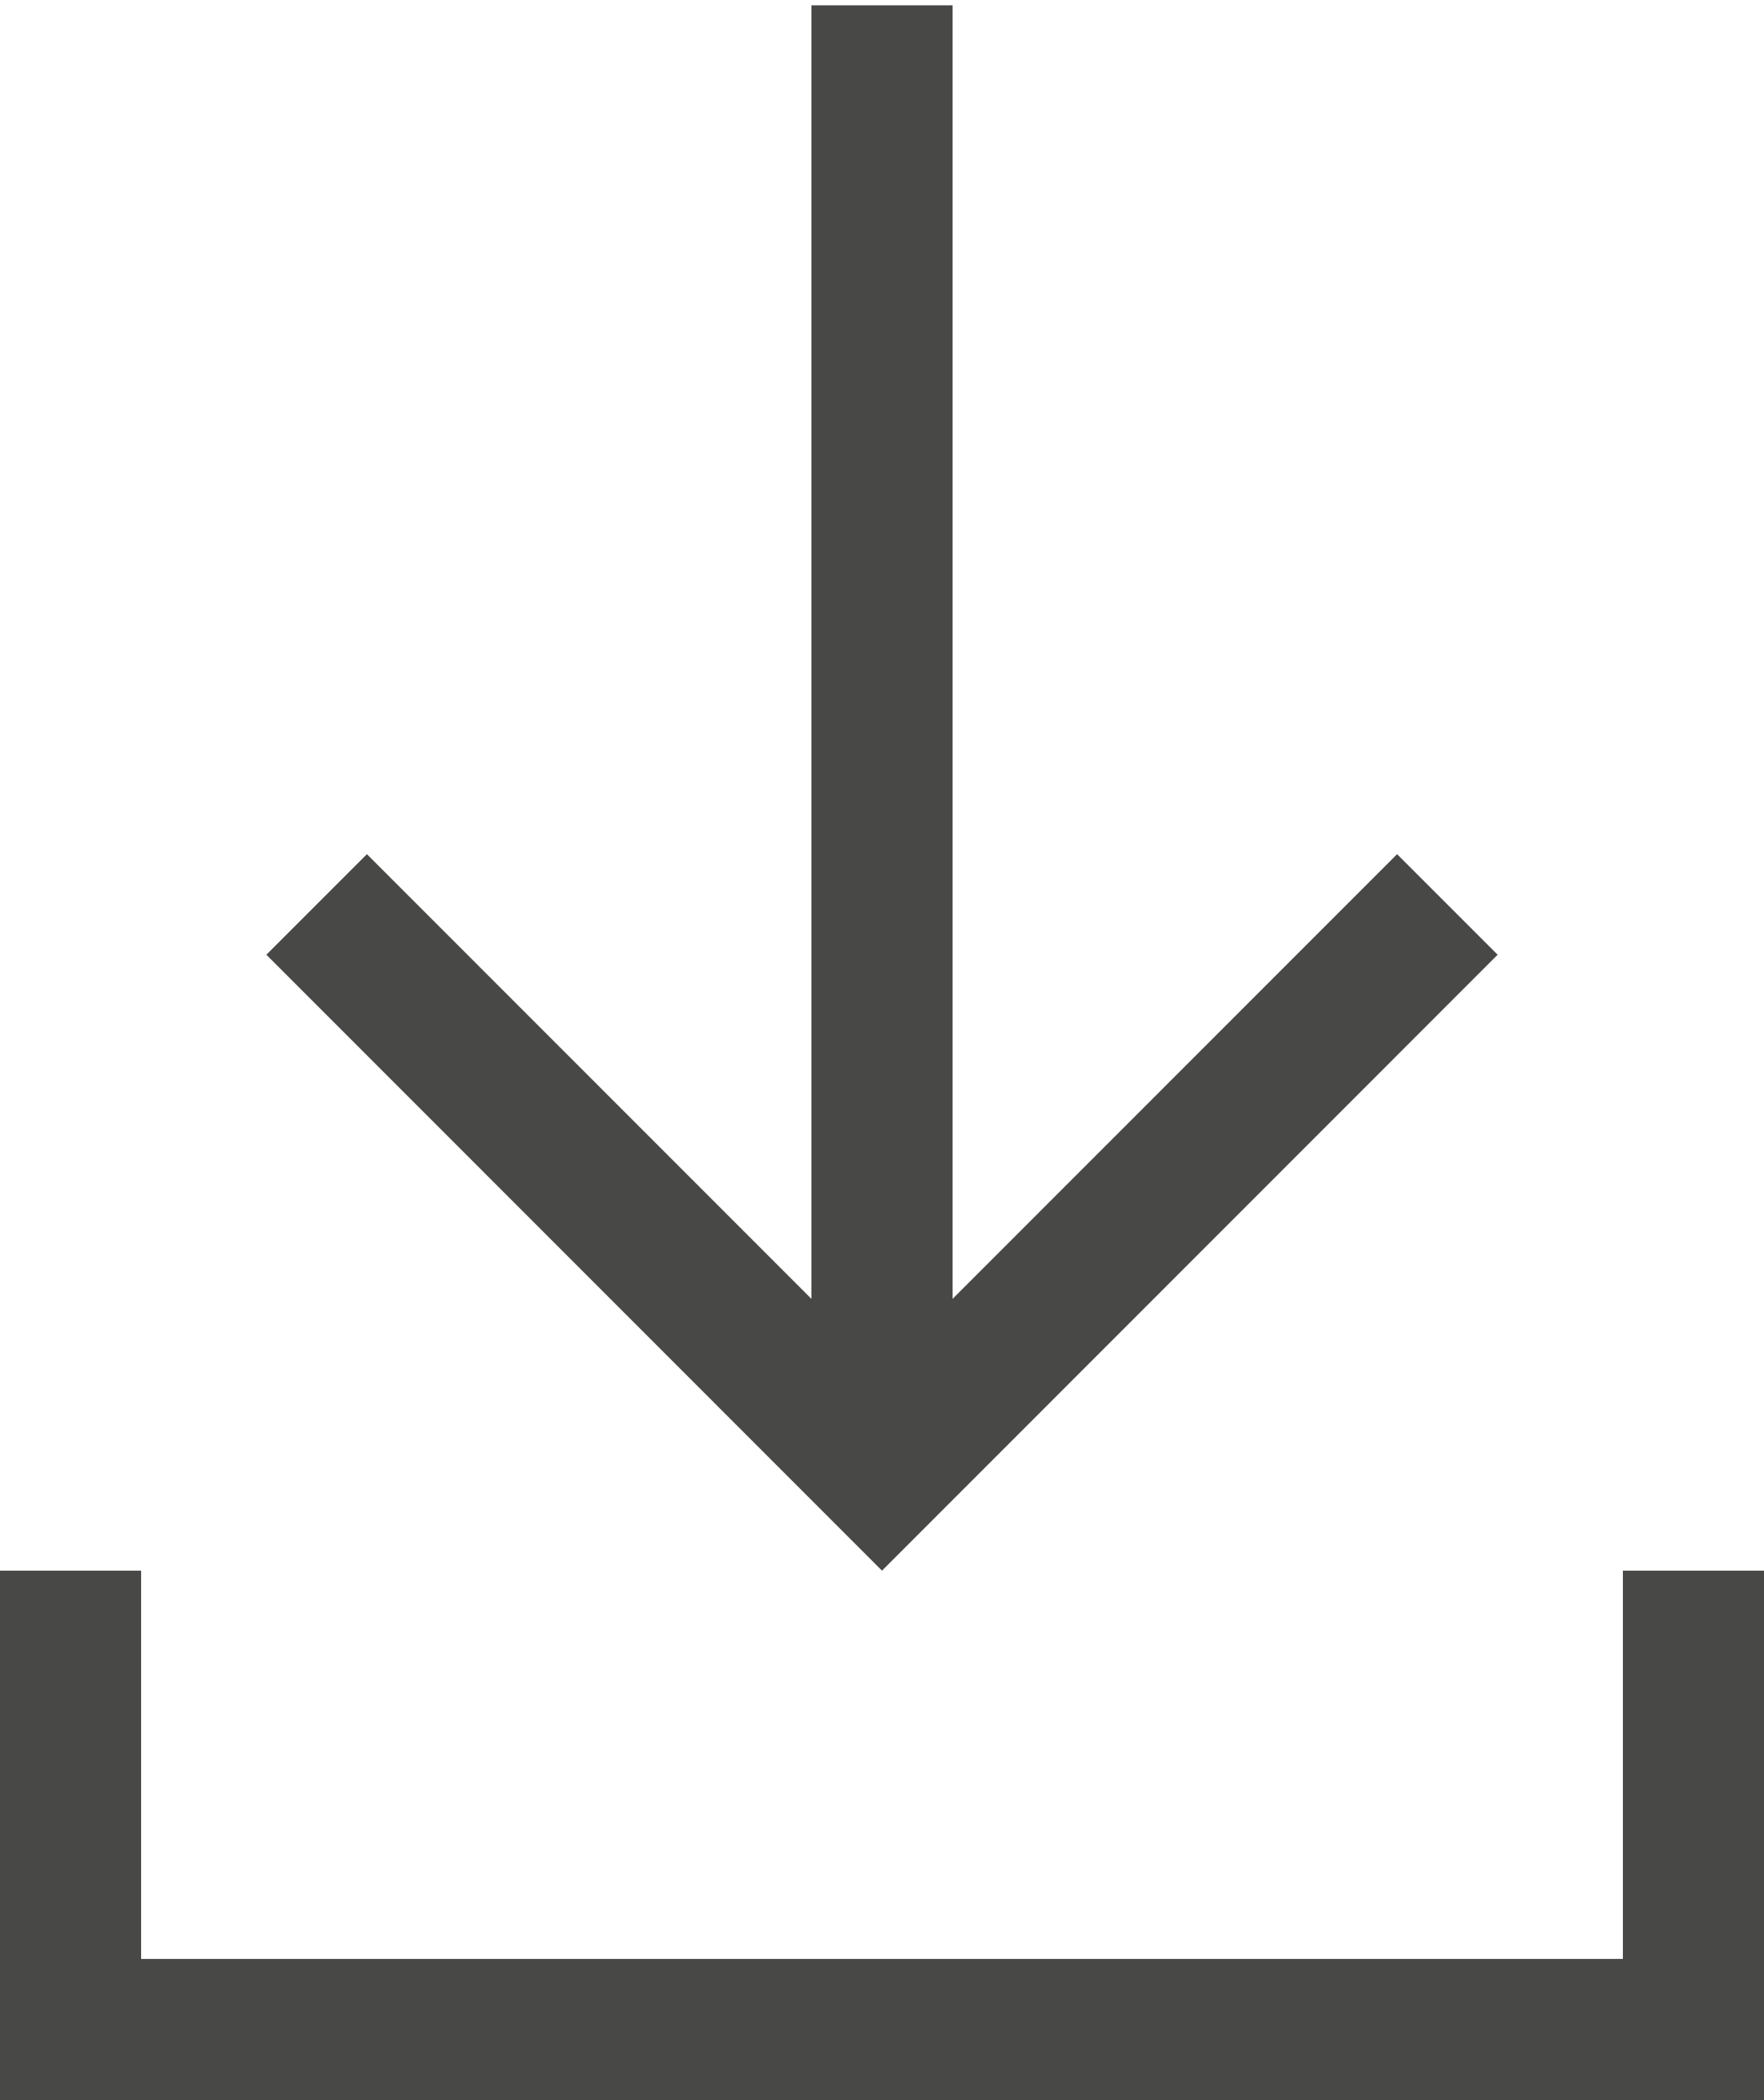 <?xml version="1.0" encoding="UTF-8"?>
<svg width="21px" height="25px" viewBox="0 0 21 25" version="1.1" xmlns="http://www.w3.org/2000/svg" xmlns:xlink="http://www.w3.org/1999/xlink">
    <!-- Generator: sketchtool 53 (72520) - https://sketchapp.com -->
    <title>4D5F720D-84CD-41D0-B34D-A72BFCD05F61</title>
    <desc>Created with sketchtool.</desc>
    <g id="Page-1" stroke="none" stroke-width="1" fill="none" fill-rule="evenodd">
        <g id="02.3-Products-details-Pro-Concept" transform="translate(-109, -901)" fill="#484847" fill-rule="nonzero">
            <g id="Group-4" transform="translate(80, 891)">
                <g id="Group-3" transform="translate(29, 9)">
                    <g id="4213458_arrow_export_up_upload_icon-copy" transform="translate(0, 1)">
                        <polygon id="Path" points="21 18.697 19.32 18.697 19.32 23.319 1.68 23.319 1.68 18.697 0 18.697 0 25 21 25"></polygon>
                        <polygon id="Path" transform="translate(10.5, 9.38) scale(1, -1) translate(-10.5, -9.38) " points="11.34 18.697 11.34 3.298 16.632 8.592 17.829 7.395 10.5 0.063 3.171 7.395 4.368 8.592 9.66 3.298 9.66 18.697"></polygon>
                    </g>
                </g>
            </g>
        </g>
    </g>
</svg>
